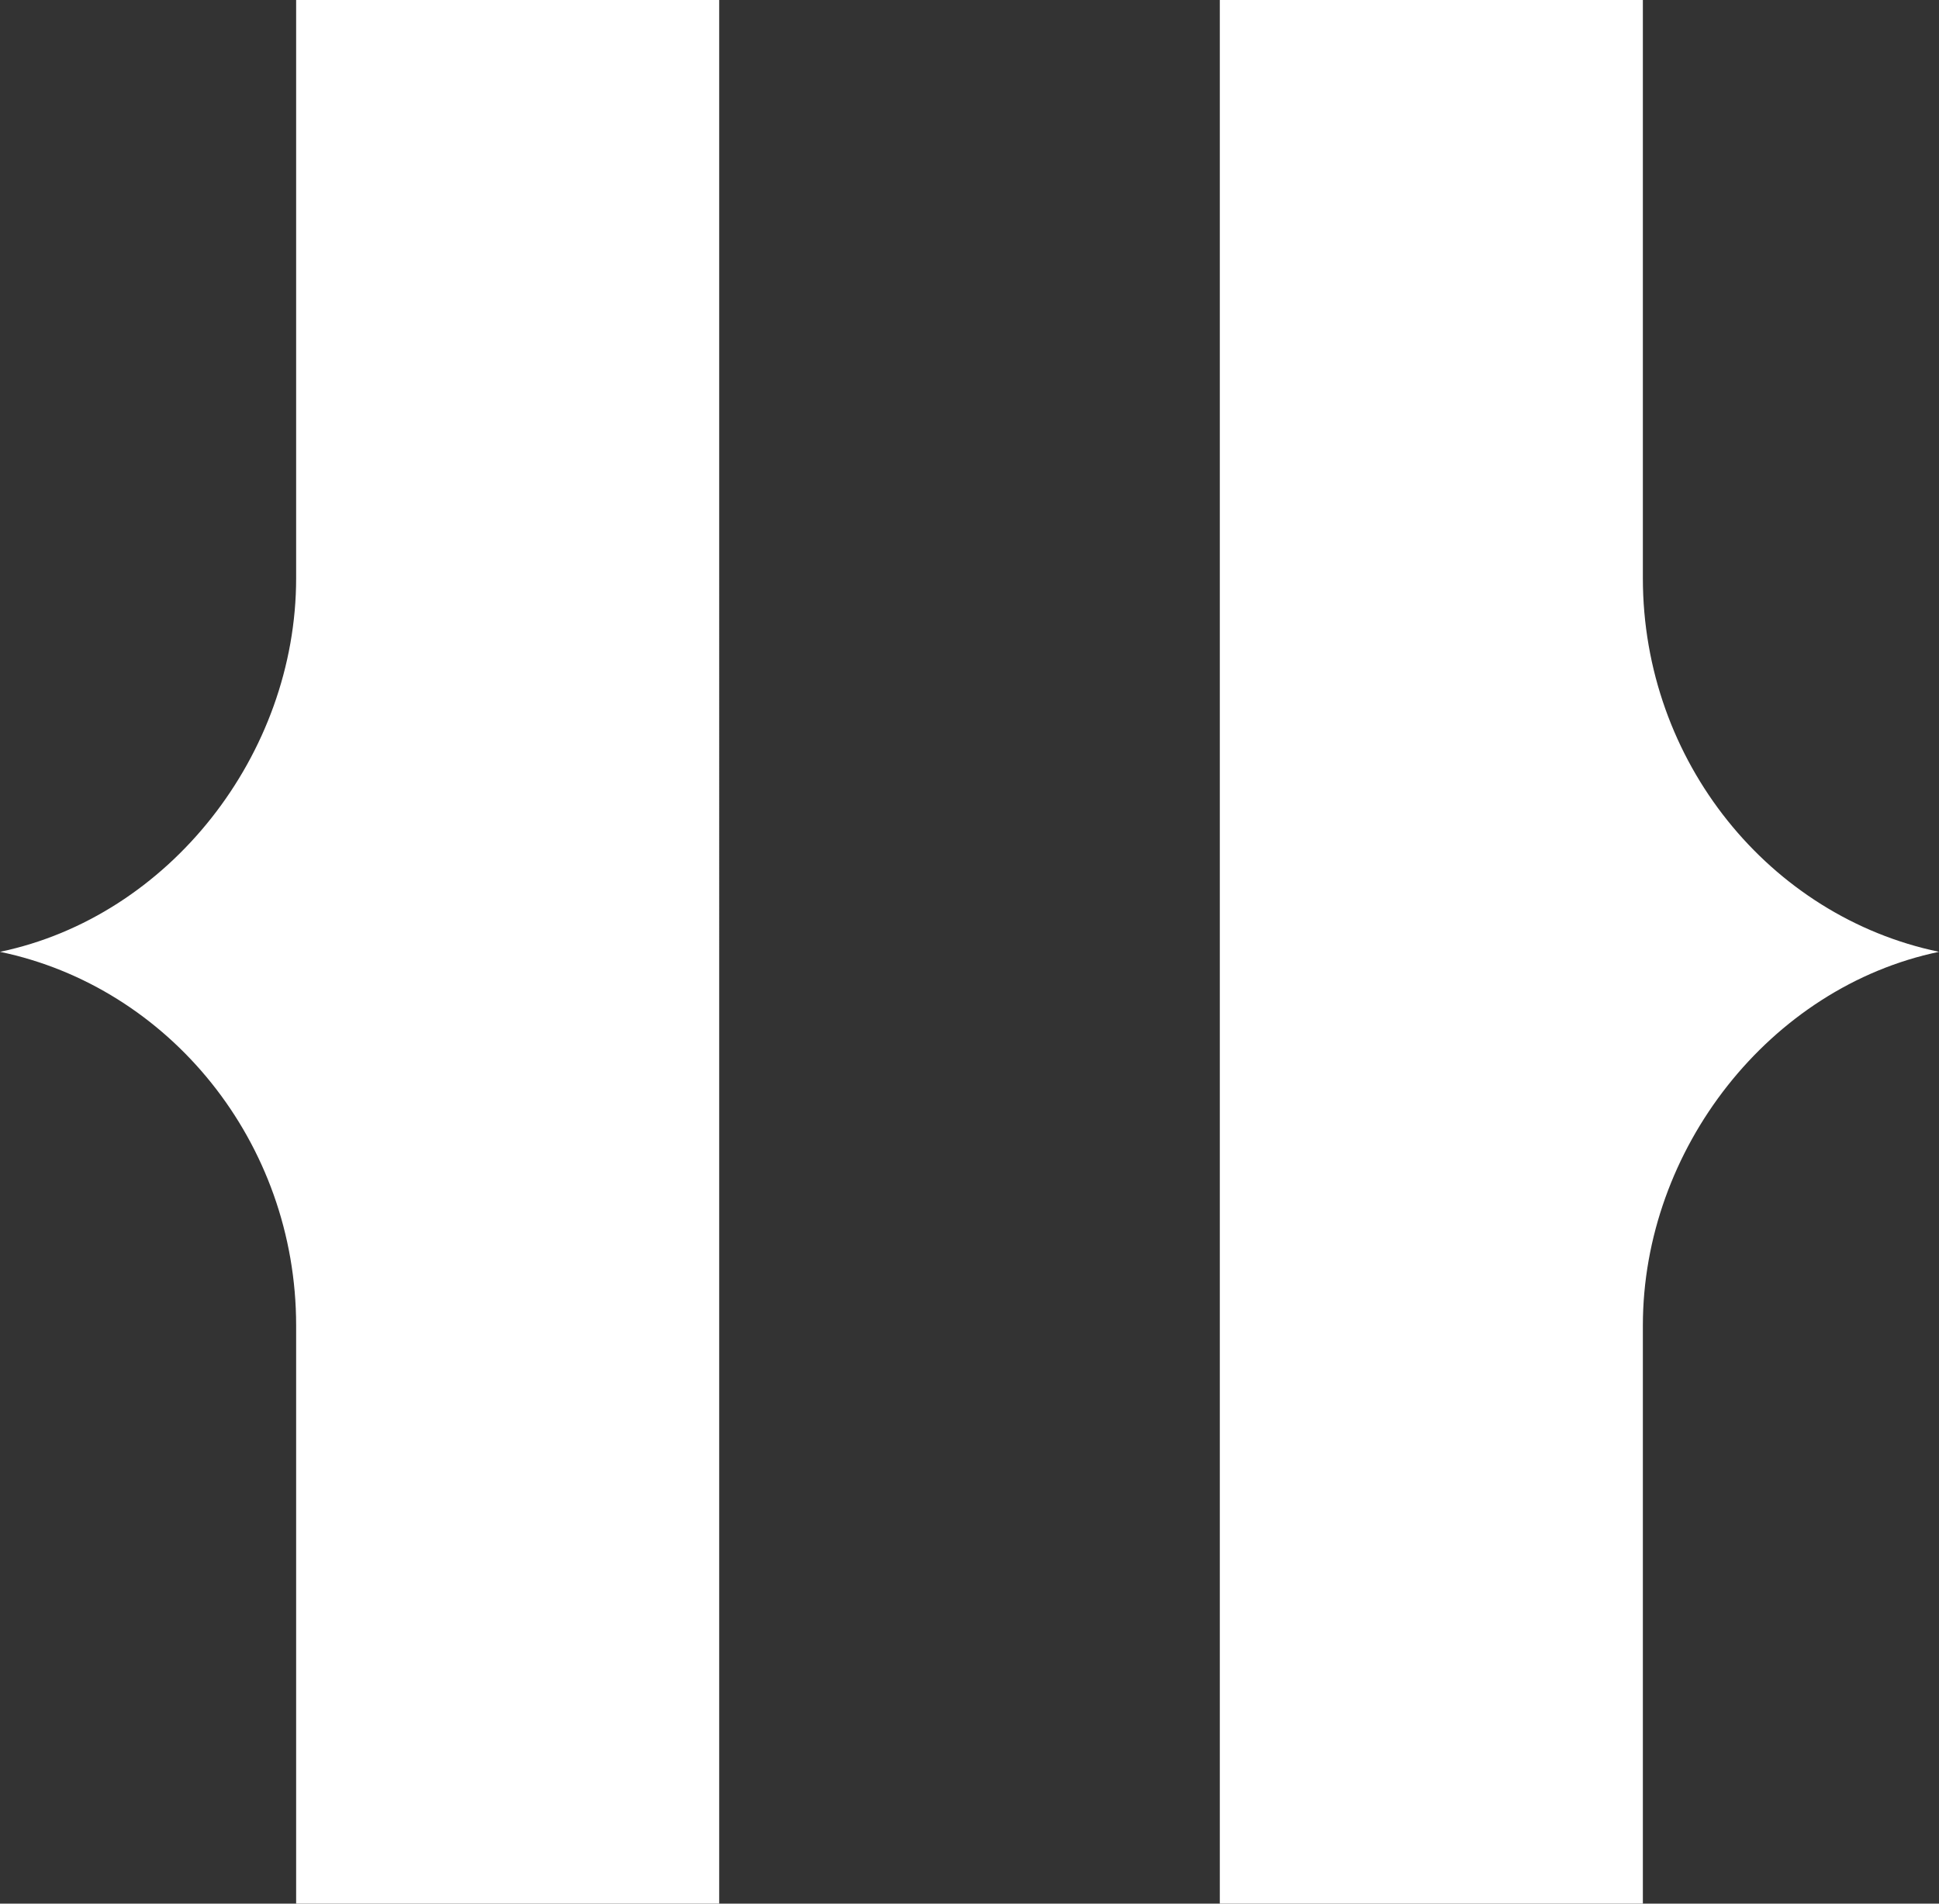 <?xml version="1.0" encoding="utf-8"?>
<!-- Generator: Adobe Illustrator 17.1.0, SVG Export Plug-In . SVG Version: 6.00 Build 0)  -->
<!DOCTYPE svg PUBLIC "-//W3C//DTD SVG 1.1//EN" "http://www.w3.org/Graphics/SVG/1.1/DTD/svg11.dtd">
<svg version="1.1" id="Réteg_1" xmlns="http://www.w3.org/2000/svg" xmlns:xlink="http://www.w3.org/1999/xlink" x="0px" y="0px"
	 width="27.5px" height="27px" viewBox="0 0 27.5 27" enable-background="new 0 0 27.5 27" xml:space="preserve">
<rect x="0" y="0" width="27.5" height="27" fill="#333333" stroke="none"/>
<path fill="#FFFFFF" d="M4.2,27h6V0h-6l0,8.2c0,2.5-1.8,4.8-4.2,5.3c2.4,0.5,4.2,2.7,4.2,5.3L4.2,27z M27.5,13.5
	c-2.4-0.5-4.2-2.7-4.2-5.3l0-8.2h-6v27h6l0-8.2C23.3,16.3,25.1,14,27.5,13.5"/>
</svg>
